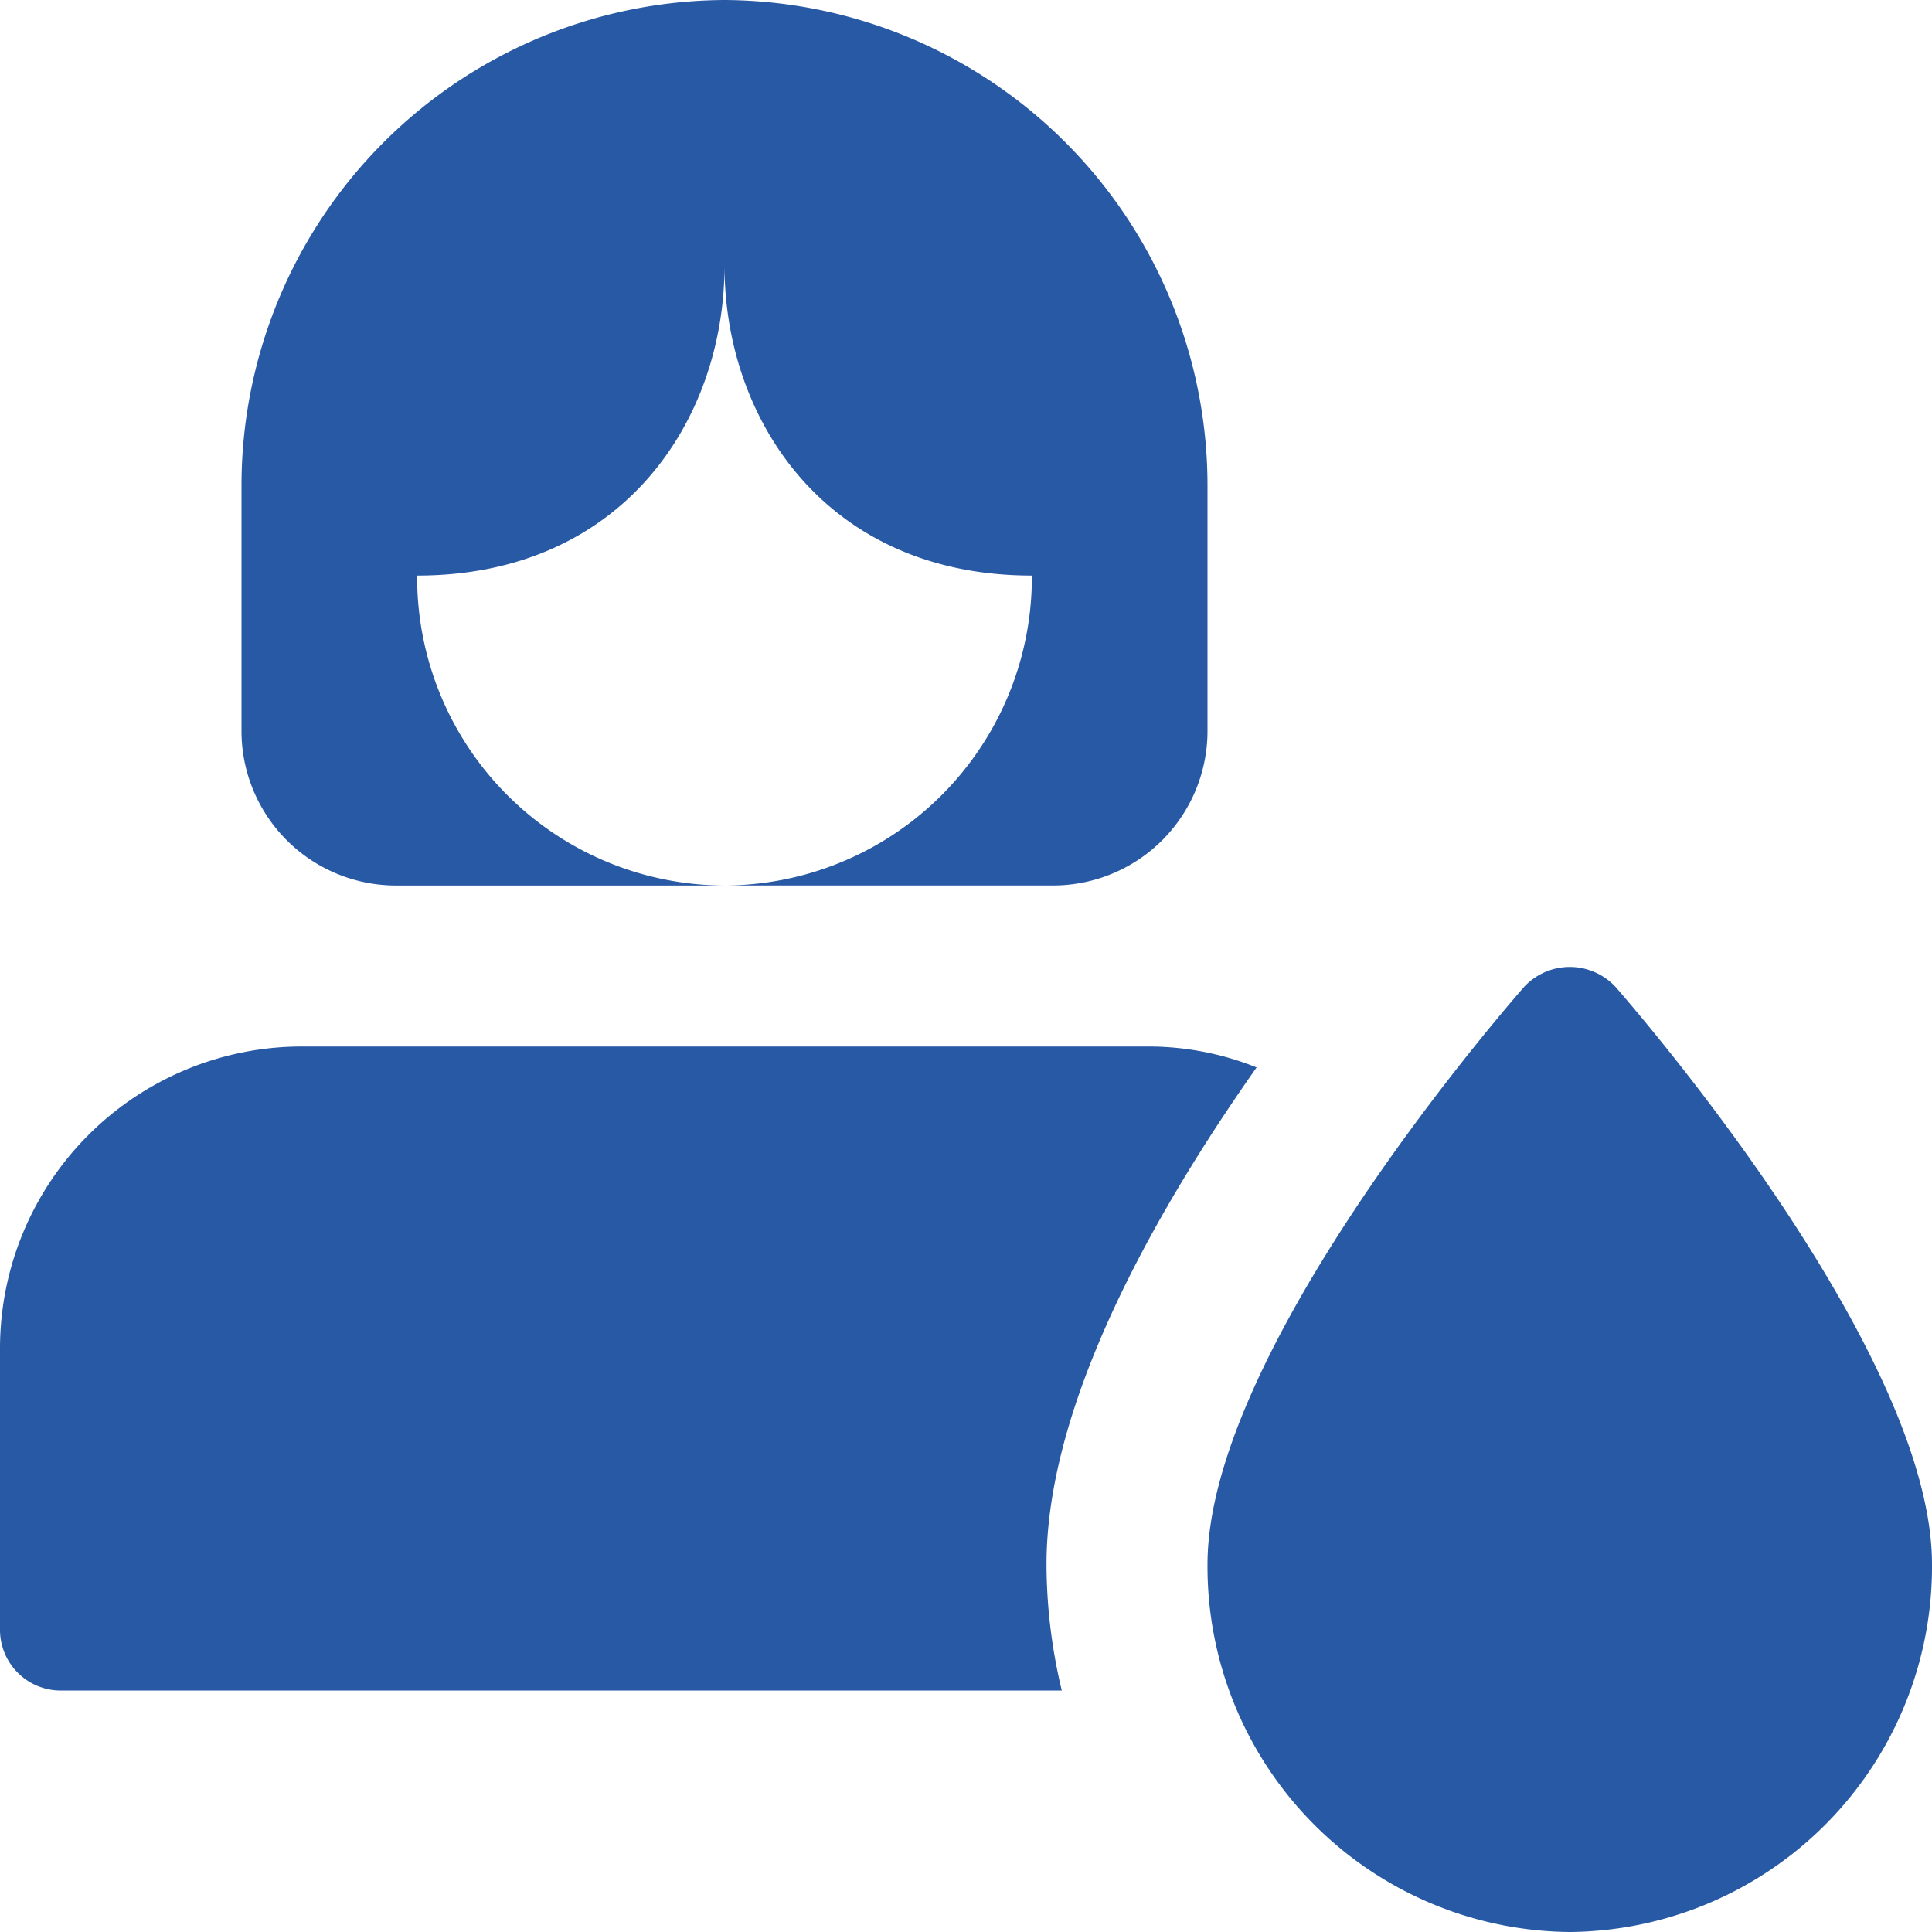 <svg id="woman" xmlns="http://www.w3.org/2000/svg" width="70" height="70" viewBox="0 0 70 70">
  <path id="Path_18248" data-name="Path 18248" d="M45.529,13.758A10.553,10.553,0,0,0,41.563,13H10.938A10.941,10.941,0,0,0,0,23.938V34.146a2.2,2.2,0,0,0,2.188,2.188H38.471a19.684,19.684,0,0,1-.554-4.579C37.917,25.921,41.854,18.979,45.529,13.758Z" transform="translate(0 24.917)" fill="#2859a5"/>
  <path id="Path_18249" data-name="Path 18249" d="M20.5,0A17.594,17.594,0,0,0,3,17.646v8.823a5.6,5.6,0,0,0,5.568,5.615H20.5A11.168,11.168,0,0,1,9.364,20.854c7.423,0,11.136-5.615,11.136-11.229,0,5.615,3.713,11.229,11.136,11.229A11.168,11.168,0,0,1,20.5,32.083H32.432A5.6,5.6,0,0,0,38,26.469V17.646A17.594,17.594,0,0,0,20.5,0Z" transform="translate(5.75)" fill="#2859a5"/>
  <path id="Path_18250" data-name="Path 18250" d="M28.125,46.976A13.24,13.24,0,0,1,15,33.653c0-7.563,10.3-19.58,11.477-20.927a2.261,2.261,0,0,1,3.3,0C30.948,14.07,41.25,26.09,41.25,33.653A13.24,13.24,0,0,1,28.125,46.976Z" transform="translate(28.75 23.024)" fill="#2859a5"/>
</svg>
